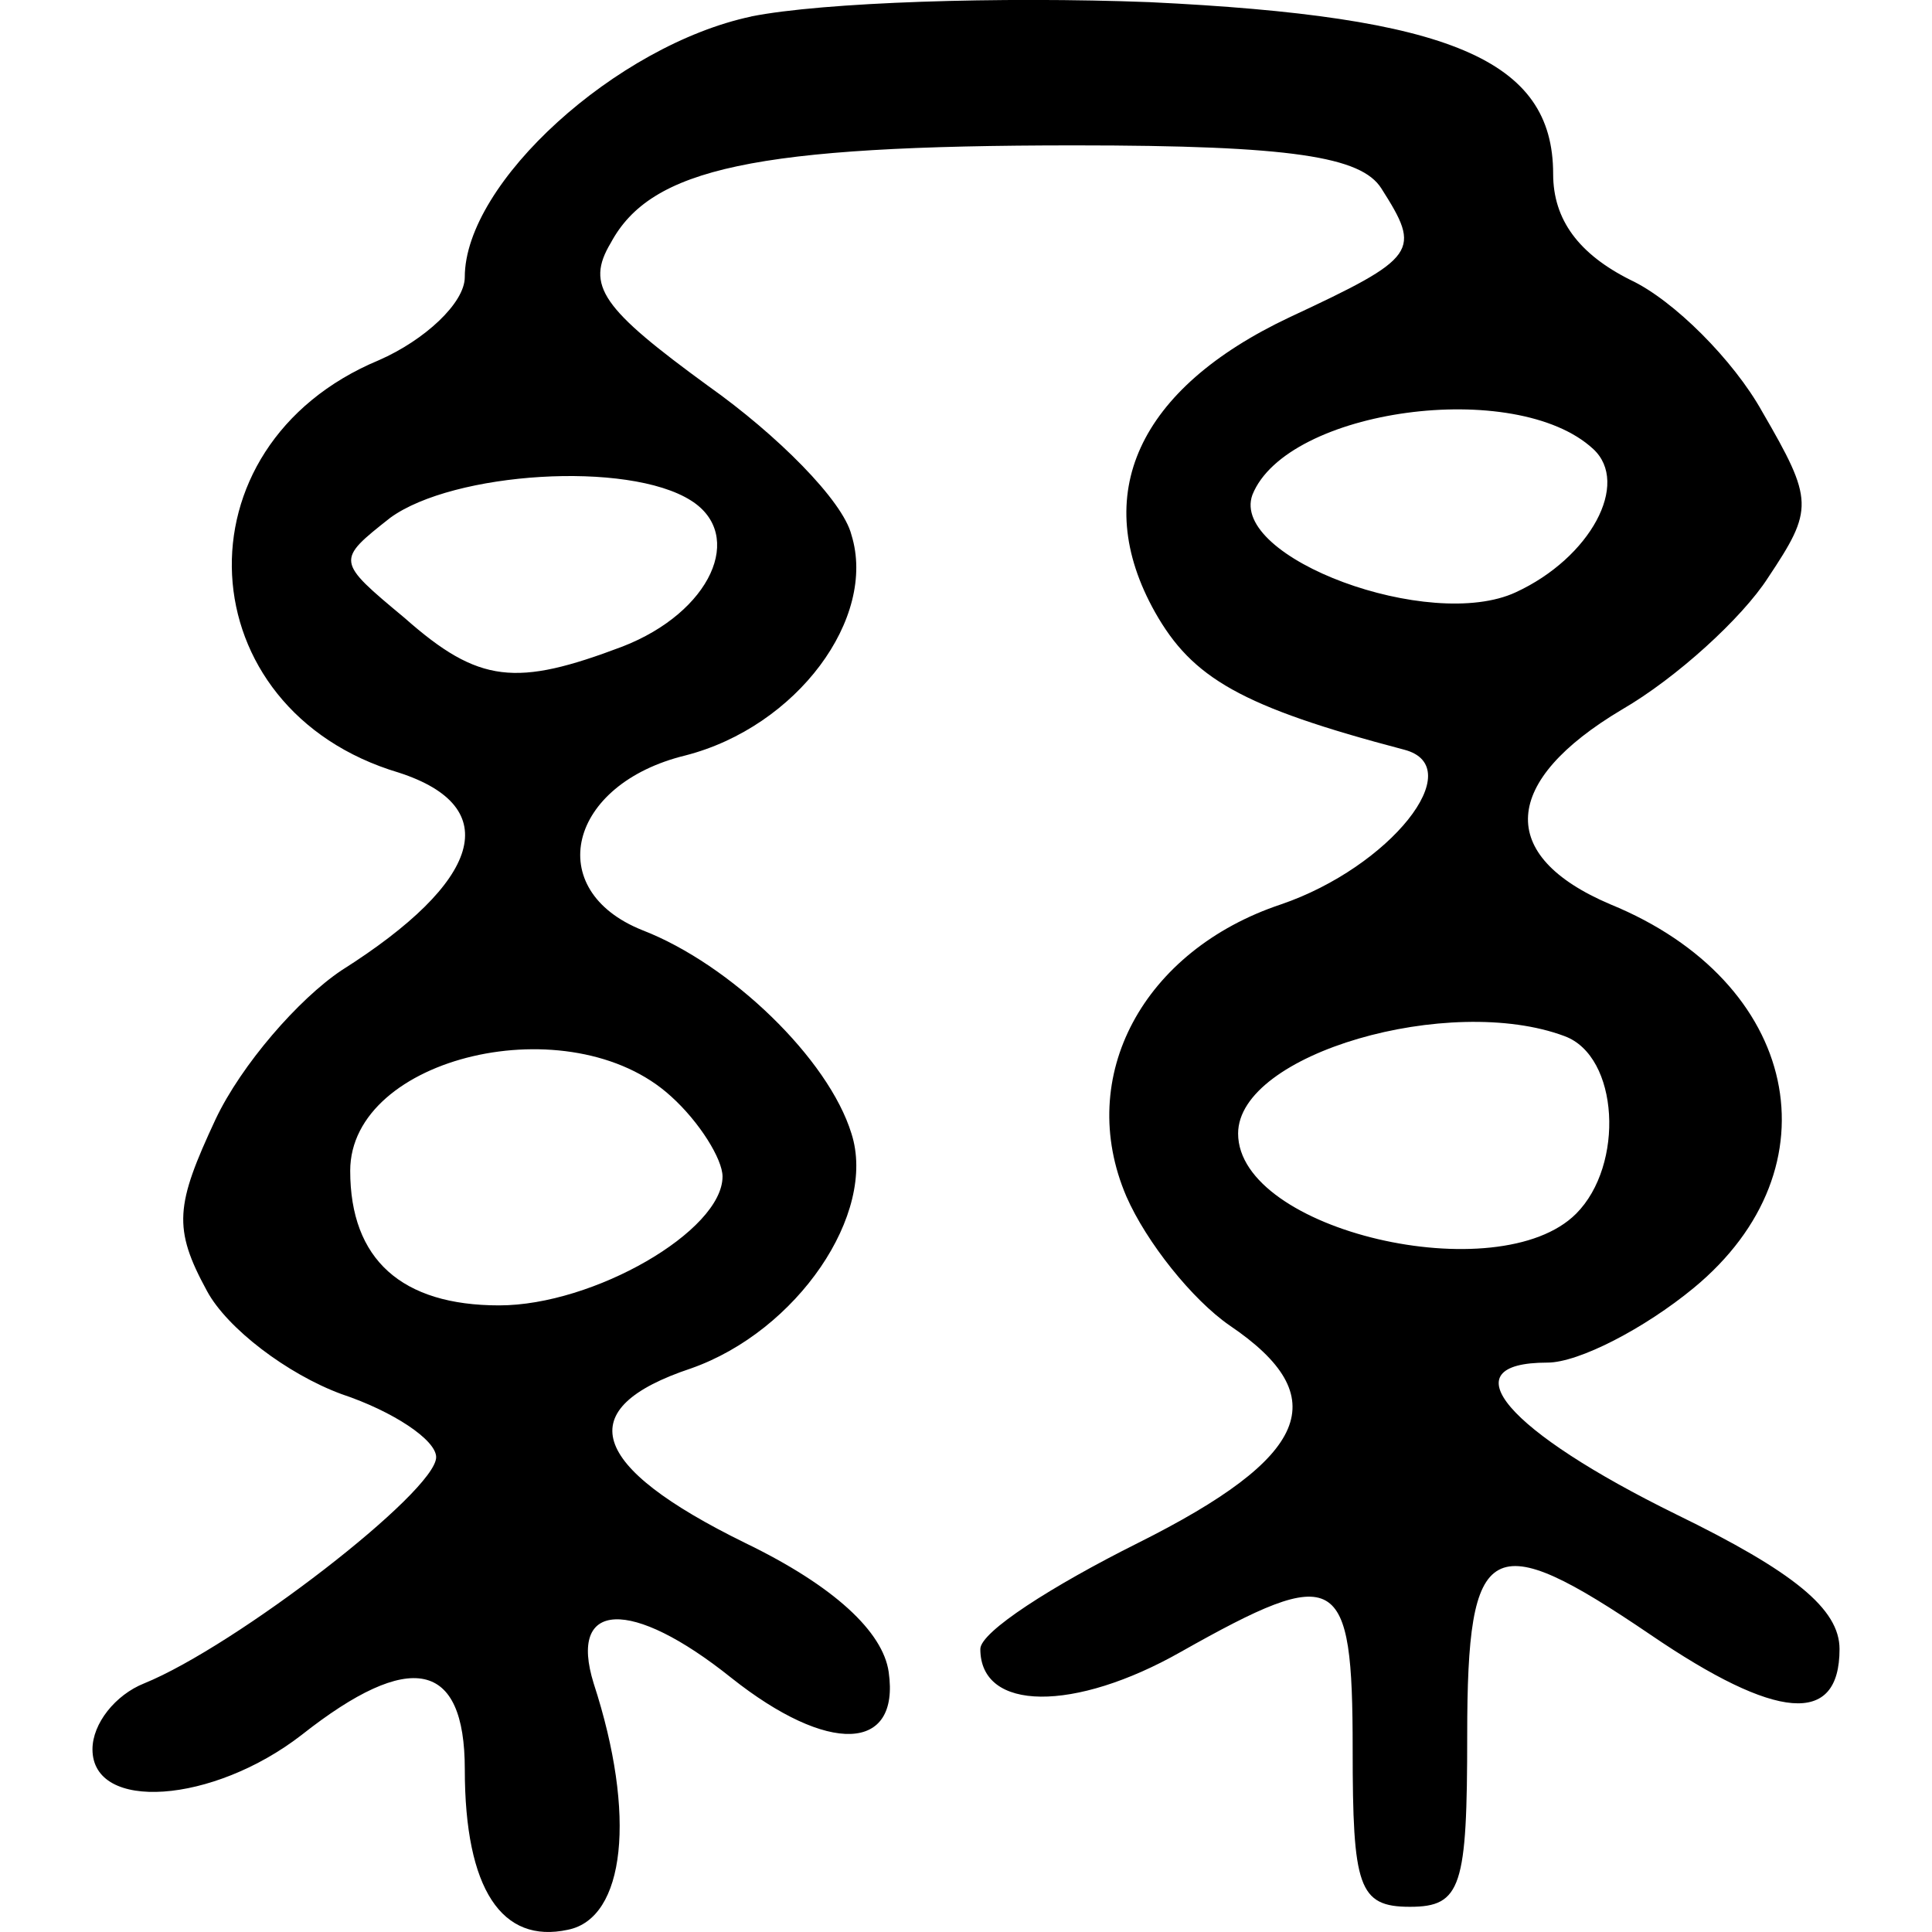<?xml version="1.0" encoding="UTF-8" standalone="no"?>
<!-- Created with Inkscape (http://www.inkscape.org/) -->

<svg
   width="300"
   height="300"
   viewBox="0 0 79.375 79.375"
   version="1.1"
   id="svg123"
   sodipodi:docname="絲-bigseal.svg"
   xml:space="preserve"
   inkscape:version="1.2.2 (732a01da63, 2022-12-09)"
   xmlns:inkscape="http://www.inkscape.org/namespaces/inkscape"
   xmlns:sodipodi="http://sodipodi.sourceforge.net/DTD/sodipodi-0.dtd"
   xmlns="http://www.w3.org/2000/svg"
   xmlns:svg="http://www.w3.org/2000/svg"><sodipodi:namedview
     id="namedview125"
     pagecolor="#ffffff"
     bordercolor="#666666"
     borderopacity="1.0"
     inkscape:showpageshadow="2"
     inkscape:pageopacity="0.0"
     inkscape:pagecheckerboard="0"
     inkscape:deskcolor="#d1d1d1"
     inkscape:document-units="mm"
     showgrid="false"
     inkscape:zoom="0.67170314"
     inkscape:cx="250.85486"
     inkscape:cy="561.25984"
     inkscape:window-width="1920"
     inkscape:window-height="982"
     inkscape:window-x="-10"
     inkscape:window-y="-10"
     inkscape:window-maximized="1"
     inkscape:current-layer="layer1" /><defs
     id="defs120" /><g
     inkscape:label="Capa 1"
     inkscape:groupmode="layer"
     id="layer1"><path
       d="M 30.862,0.679 C 25.332,1.855 19.095,7.503 19.095,11.387 c 0,1.059 -1.647,2.589 -3.53,3.412 -8.472,3.53 -7.884,14.356 0.824,16.945 4.354,1.412 3.412,4.472 -2.353,8.119 -1.765,1.177 -4.119,3.883 -5.178,6.119 -1.647,3.53 -1.765,4.472 -0.353,7.06 0.824,1.53 3.295,3.412 5.531,4.236 2.118,0.706 3.883,1.883 3.883,2.589 0,1.412 -8.237,7.766 -12.002,9.296 -1.177,0.471 -2.118,1.647 -2.118,2.706 0,2.589 4.942,2.236 8.59,-0.588 4.471,-3.53 6.707,-3.059 6.707,1.412 0,4.942 1.53,7.178 4.236,6.59 2.353,-0.471 2.824,-4.707 1.059,-10.12 -1.059,-3.412 1.53,-3.53 5.648,-0.235 4.001,3.177 6.943,3.059 6.472,-0.235 -0.235,-1.647 -2.236,-3.53 -5.884,-5.295 -6.472,-3.177 -7.178,-5.531 -2.236,-7.178 4.354,-1.53 7.649,-6.354 6.59,-9.649 -0.941,-3.059 -4.942,-6.943 -8.59,-8.355 -4.118,-1.647 -3.059,-6.001 1.765,-7.178 4.589,-1.177 7.884,-5.648 6.825,-9.061 -0.353,-1.412 -3.059,-4.118 -5.884,-6.119 -4.354,-3.177 -5.06,-4.118 -4.001,-5.884 1.647,-3.059 5.884,-4.001 19.063,-4.001 8.943,0 11.767,0.471 12.591,1.765 1.647,2.589 1.53,2.824 -3.765,5.295 -6.237,2.942 -8.237,7.296 -5.531,12.12 1.53,2.706 3.53,3.883 10.237,5.648 2.706,0.706 -0.588,4.825 -5.06,6.354 -5.648,1.883 -8.472,7.06 -6.354,12.002 0.824,1.883 2.706,4.236 4.236,5.295 4.354,2.942 3.295,5.413 -3.765,8.943 -3.53,1.765 -6.472,3.648 -6.472,4.354 0,2.589 3.883,2.589 8.237,0.118 6.472,-3.648 7.06,-3.295 7.06,4.001 0,5.648 0.235,6.472 2.353,6.472 2.118,0 2.353,-0.824 2.353,-7.06 0,-8.119 0.941,-8.59 7.531,-4.118 5.178,3.53 7.766,3.765 7.766,0.588 0,-1.647 -1.883,-3.177 -6.707,-5.531 -6.943,-3.412 -9.414,-6.237 -5.295,-6.237 1.294,0 4.001,-1.412 6.001,-3.059 6.001,-4.942 4.354,-12.591 -3.412,-15.768 -4.707,-2 -4.471,-5.06 0.471,-8.002 2.236,-1.294 4.942,-3.765 6.001,-5.413 1.883,-2.824 1.883,-3.177 -0.235,-6.825 -1.177,-2.118 -3.648,-4.589 -5.413,-5.413 -2.118,-1.059 -3.177,-2.471 -3.177,-4.354 0,-4.707 -4.236,-6.472 -16.592,-7.06 -6.119,-0.235 -13.415,0 -16.356,0.588 z M 65.457,18.447 c 1.53,1.412 -0.118,4.472 -3.177,5.884 -3.53,1.647 -11.767,-1.412 -10.826,-4.001 1.412,-3.53 10.826,-4.825 14.003,-1.883 z m -37.066,2.118 c 2.236,1.412 0.824,4.589 -2.824,6.001 -4.354,1.647 -5.884,1.53 -8.943,-1.177 -2.824,-2.353 -2.824,-2.353 -0.588,-4.118 2.589,-1.883 9.767,-2.353 12.355,-0.706 z m 35.89,22.005 c 2.236,0.824 2.471,5.295 0.471,7.296 -3.177,3.177 -13.885,0.706 -13.885,-3.295 0,-3.295 8.708,-5.766 13.415,-4.001 z M 27.567,45.041 c 1.177,1.059 2.118,2.589 2.118,3.295 0,2.236 -5.295,5.295 -9.178,5.295 -4.001,0 -6.119,-1.883 -6.119,-5.531 0,-4.707 9.061,-6.825 13.179,-3.059 z"
       id="path309"
       style="fill:#000000;stroke:none;stroke-width:0.118" /></g></svg>
